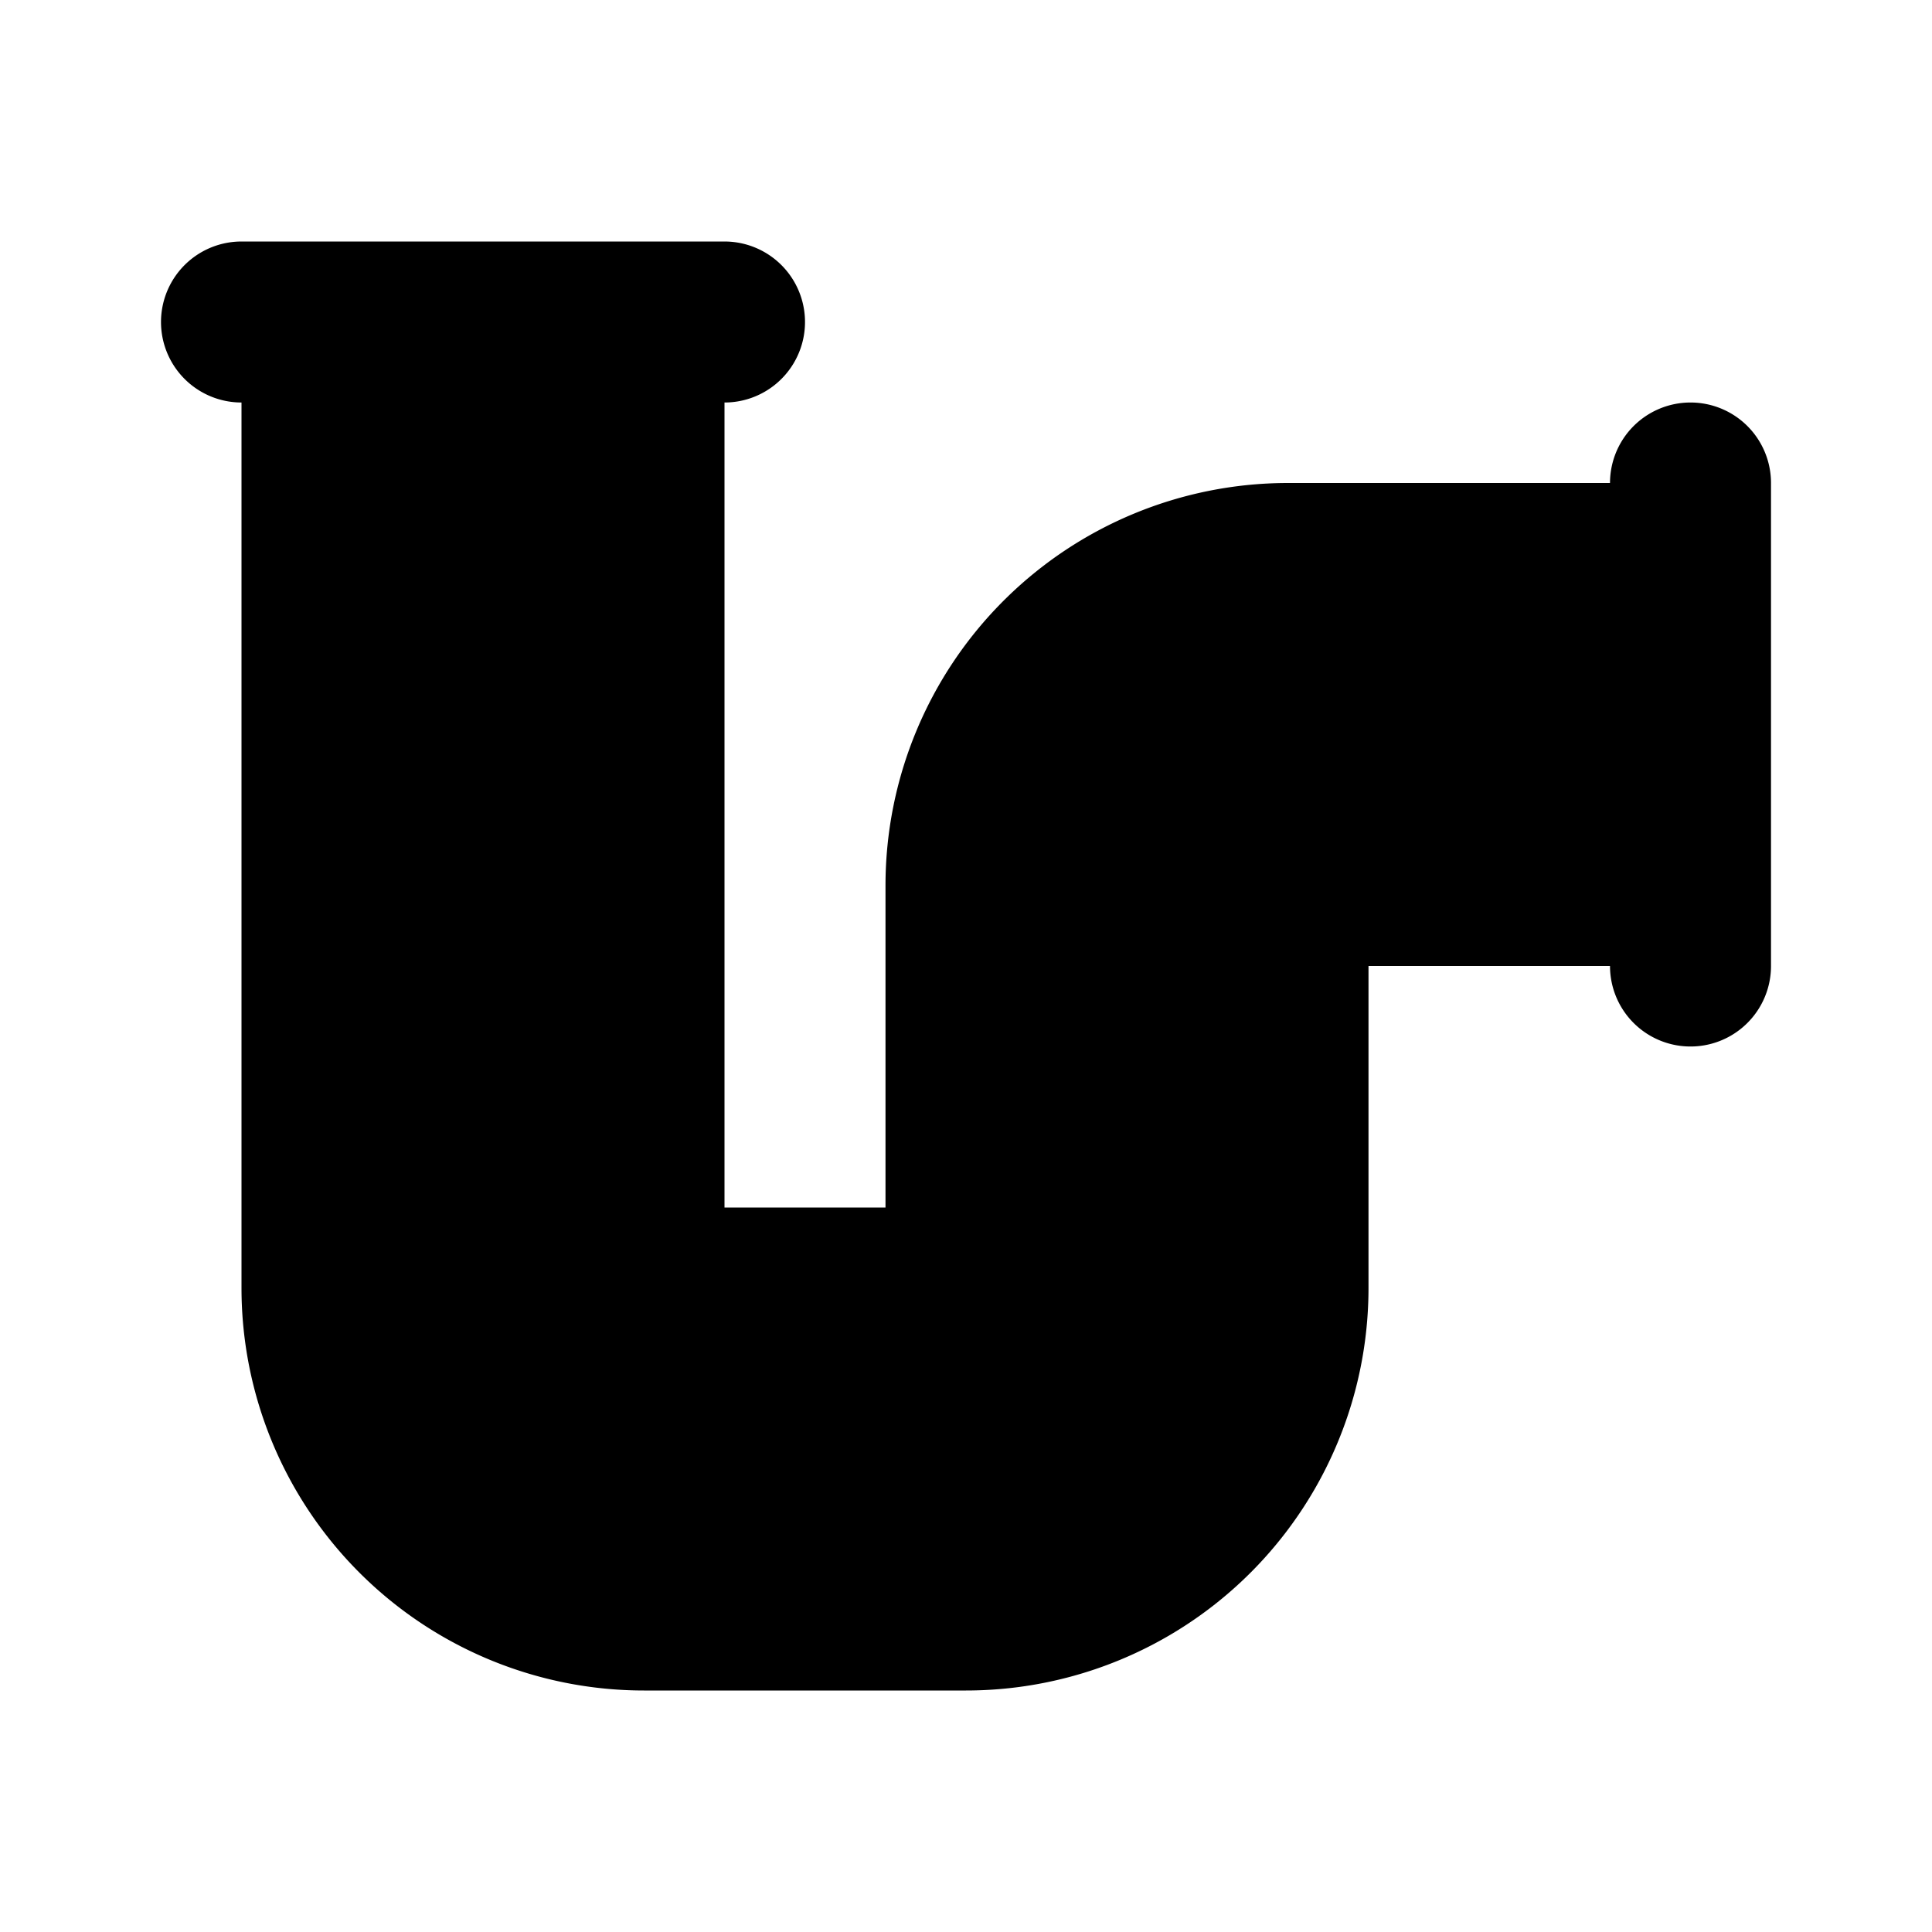 <svg viewBox="0 0 24 24" id="pipe-4" data-name="Flat Line" xmlns="http://www.w3.org/2000/svg"><path d="M4,16V4H8V16h4V11a4,4,0,0,1,4-4h5v4H16v5a4,4,0,0,1-4,4H8A4,4,0,0,1,4,16Z" style="fill: hsl(127, 16%, 60%); stroke-width: 2;"></path><path id="primary" d="M4,16V4H8V16h4V11a4,4,0,0,1,4-4h5v4H16v5a4,4,0,0,1-4,4H8A4,4,0,0,1,4,16Zm17-4V6M9,4H3" style="fill: none; stroke: rgb(0, 0, 0); stroke-linecap: round; stroke-linejoin: round; stroke-width: 2;"></path></svg>

